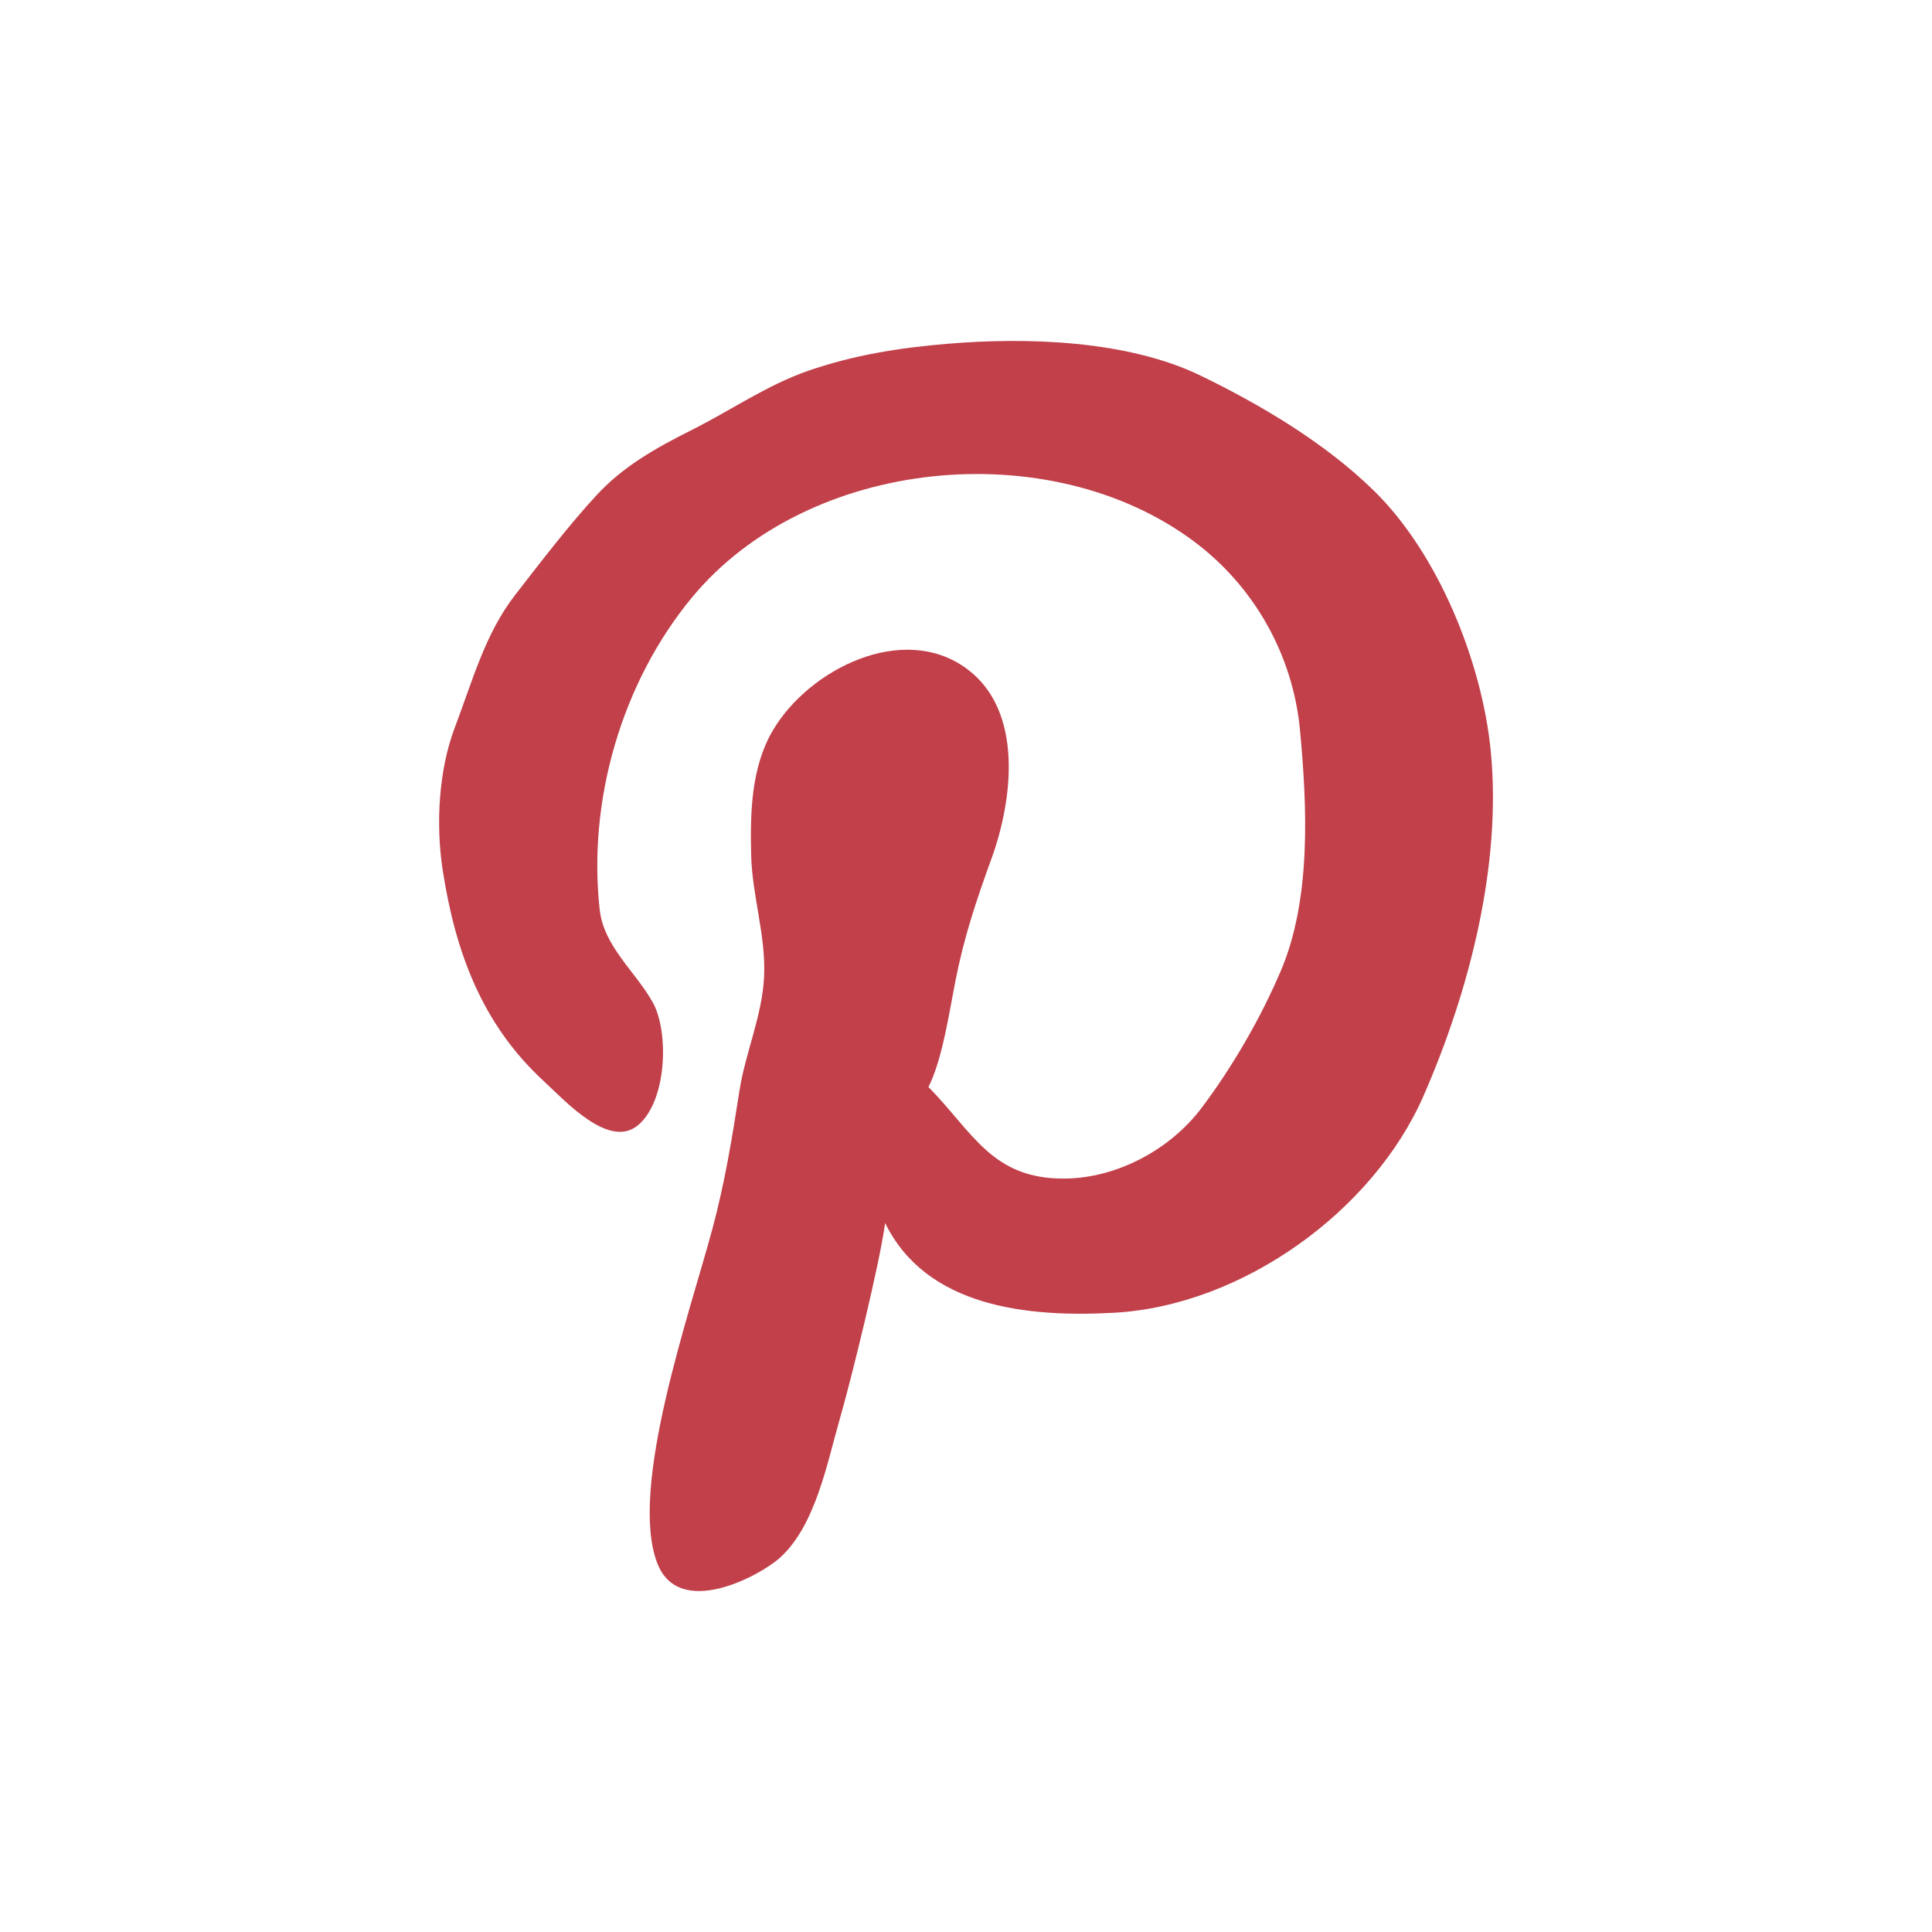 <?xml version="1.0" ?><!DOCTYPE svg  PUBLIC '-//W3C//DTD SVG 1.1//EN'  'http://www.w3.org/Graphics/SVG/1.1/DTD/svg11.dtd'><svg enable-background="new 0 0 100 100" height="100px" version="1.1" viewBox="0 0 100 100" width="100px" xml:space="preserve" xmlns="http://www.w3.org/2000/svg" xmlns:xlink="http://www.w3.org/1999/xlink"><g id="color_x5F_fill"><path d="M40.379,80.621c1.842-1.677,2.437-4.918,3.095-7.201c0.608-2.111,2.055-8.002,2.34-10.115   c2.143,4.371,7.407,4.889,11.848,4.643c6.619-0.366,13.398-5.241,16.019-11.226c2.362-5.395,4.064-11.963,3.477-17.878   c-0.453-4.562-2.69-10.156-6.038-13.438c-2.549-2.498-5.896-4.468-8.957-5.955c-3.818-1.854-9.06-2-13.133-1.656   c-2.486,0.21-4.826,0.575-7.215,1.403c-2.115,0.734-3.997,2.049-6.027,3.066c-1.906,0.955-3.552,1.896-4.912,3.369   c-1.457,1.575-2.902,3.477-4.21,5.158c-1.553,1.998-2.204,4.437-3.132,6.885c-0.824,2.178-0.988,4.984-0.618,7.375   c0.653,4.213,2.024,7.953,5.22,10.899c1.117,1.03,3.402,3.562,4.905,2.277c1.491-1.274,1.585-4.838,0.75-6.335   c-0.9-1.617-2.54-2.891-2.753-4.823c-0.624-5.656,1.153-11.761,4.777-16.144c6-7.253,18.488-8.483,25.97-2.912   c3.132,2.332,5.138,5.89,5.503,9.781c0.371,3.963,0.592,8.756-1.003,12.481c-1.044,2.44-2.482,4.928-4.077,7.052   c-1.633,2.176-4.394,3.658-7.116,3.676c-3.751,0.023-4.722-2.388-7.035-4.74c0.718-1.421,1.071-3.846,1.391-5.469   c0.452-2.3,1.075-4.163,1.868-6.342c1.109-3.044,1.686-7.689-1.305-9.859c-3.291-2.389-8.127,0.041-9.998,3.195   c-1.145,1.932-1.186,4.31-1.133,6.49c0.053,2.097,0.766,4.152,0.669,6.258c-0.093,2.042-0.972,3.951-1.282,5.959   c-0.373,2.42-0.756,4.741-1.393,7.11c-1.184,4.398-4.336,13.403-2.861,17.287C35.138,83.861,39.376,81.534,40.379,80.621z" fill="#C1404A"/></g><g id="offset_x5F_print_x5F_outline"/></svg>